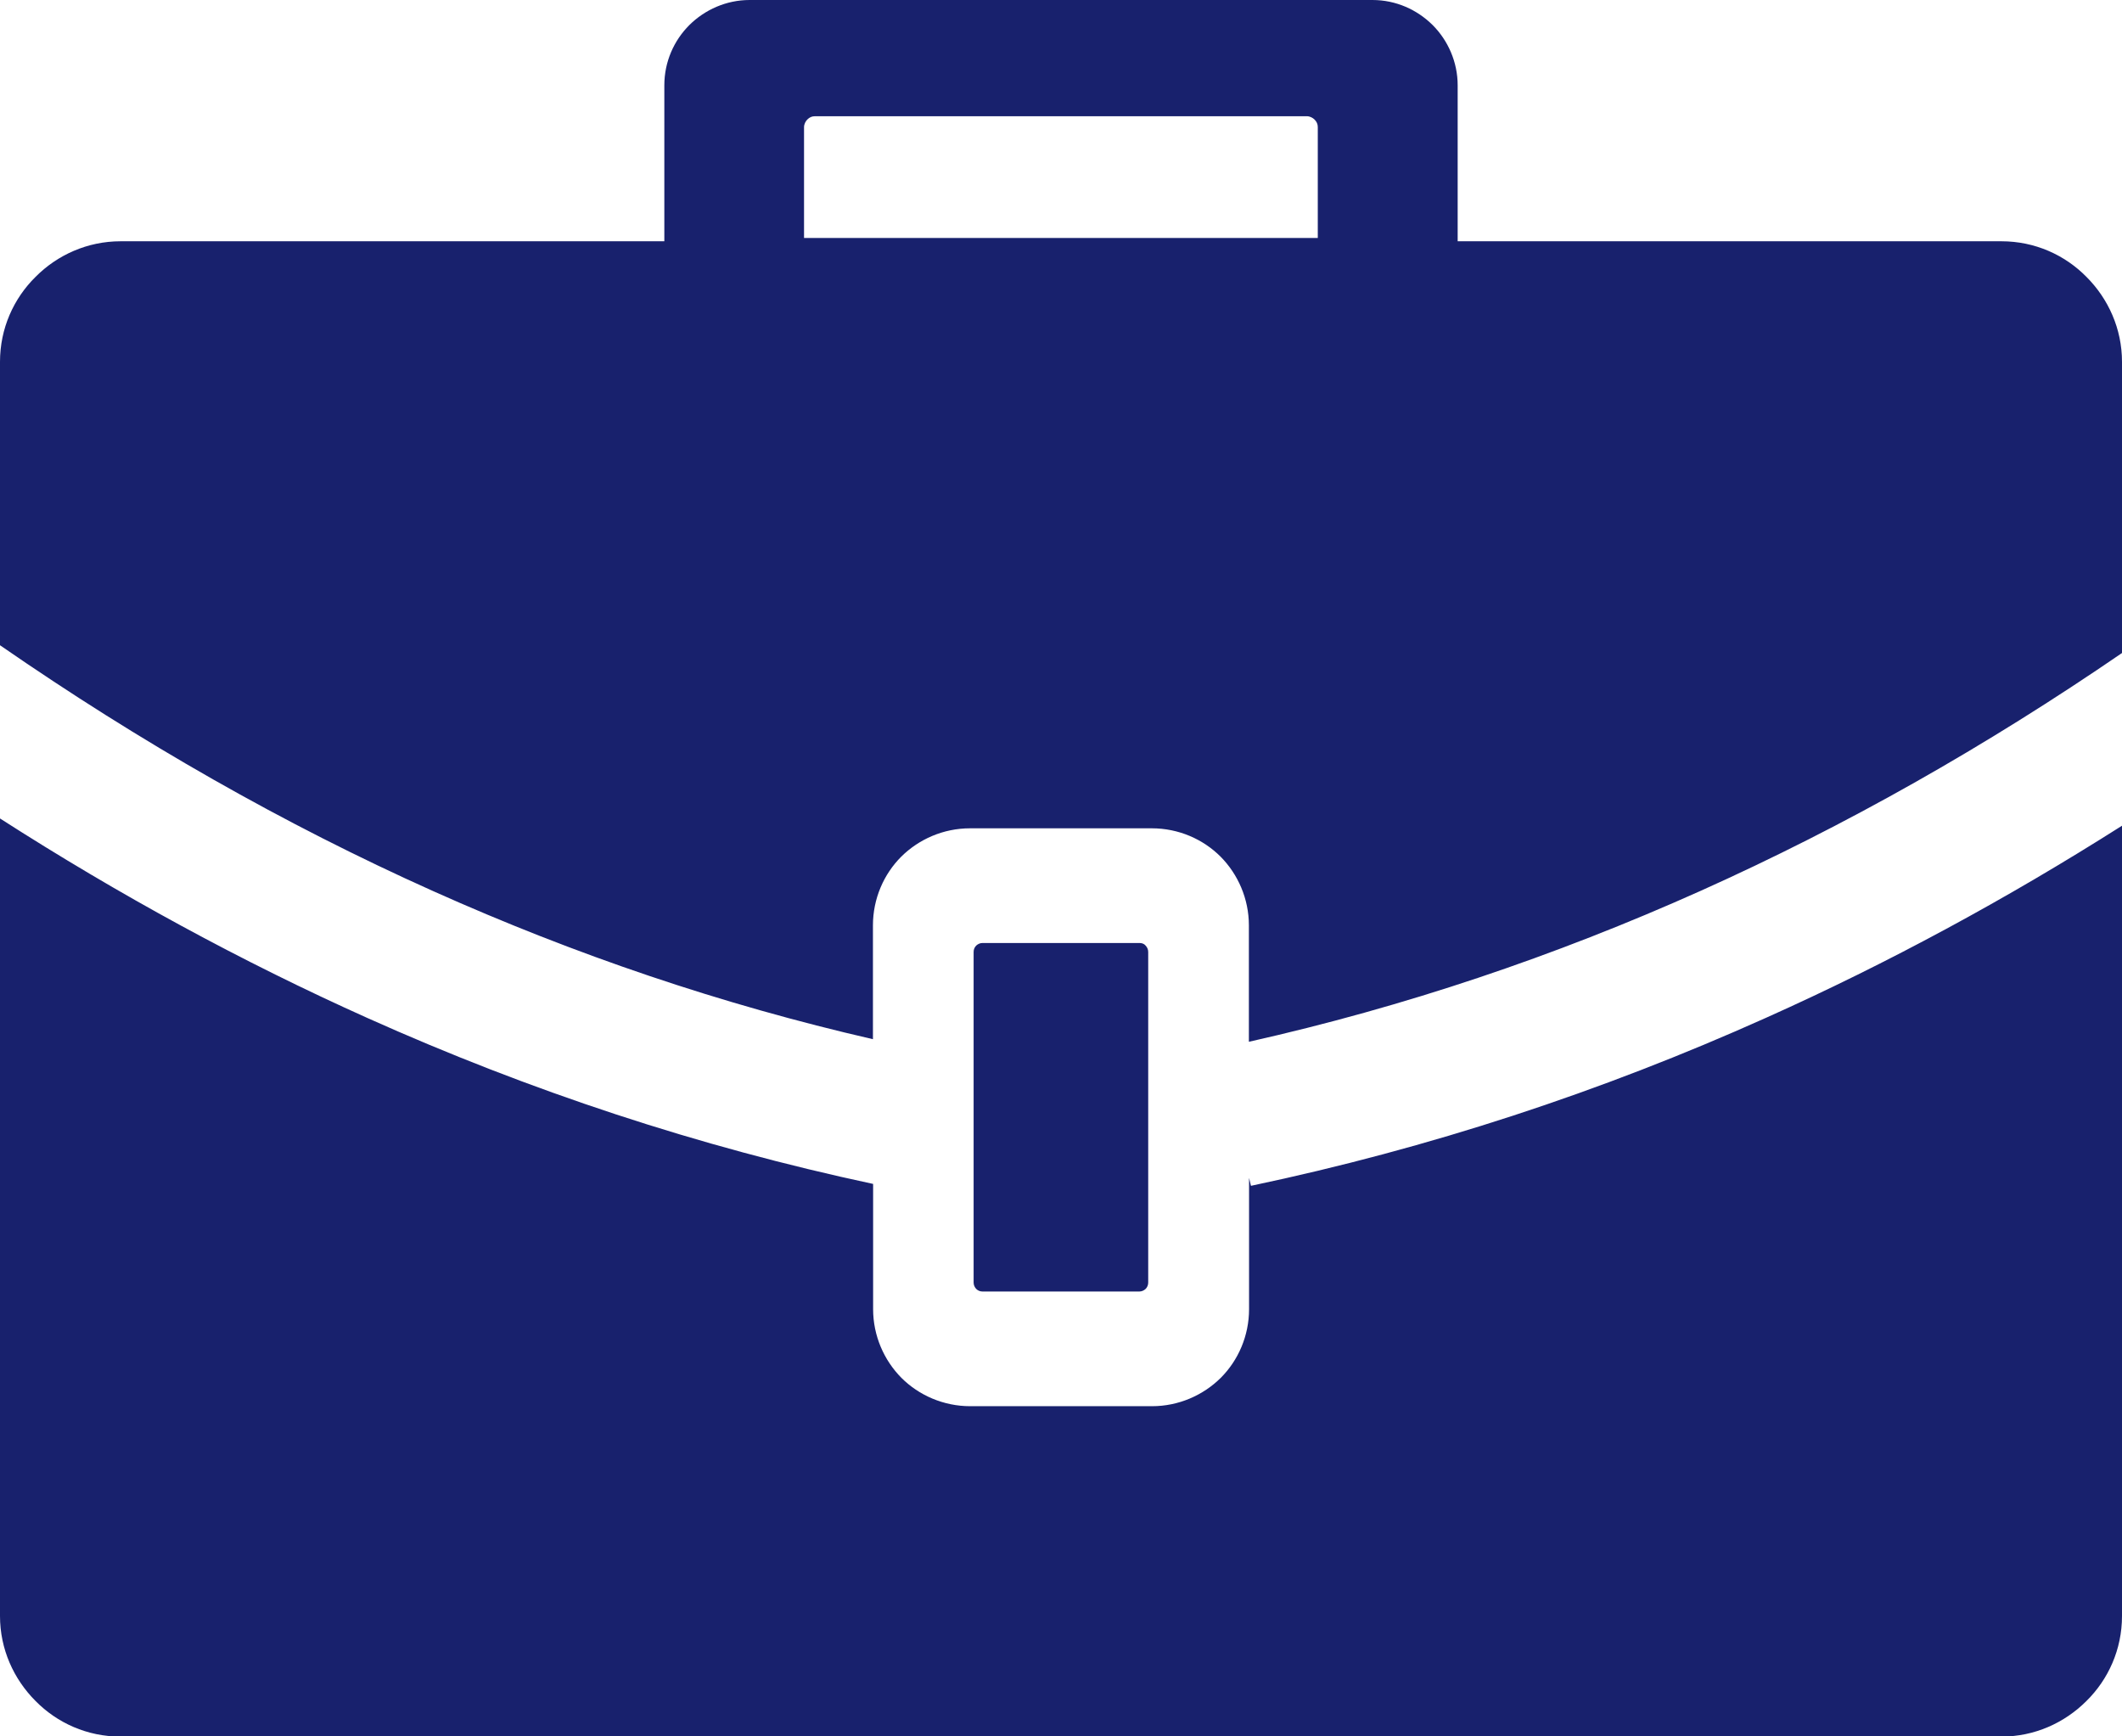 <?xml version="1.0" encoding="utf-8"?><svg version="1.1" id="Layer_1" xmlns="http://www.w3.org/2000/svg" xmlns:xlink="http://www.w3.org/1999/xlink" x="0px" y="0px" viewBox="0 0 122.88 100.54" style="enable-background:new 0 0 122.88 100.54" xml:space="preserve"><g fill="#18216d"><path d="M65.98,54.6H56.9c-0.15,0-0.27,0.06-0.37,0.15c-0.1,0.1-0.15,0.23-0.15,0.37v19.14c0,0.15,0.06,0.27,0.15,0.37 c0.1,0.1,0.23,0.15,0.37,0.15h9.07c0.15,0,0.27-0.06,0.37-0.15c0.1-0.1,0.15-0.23,0.15-0.37V55.12c0-0.15-0.06-0.27-0.15-0.37 C66.25,54.64,66.12,54.6,65.98,54.6L65.98,54.6L65.98,54.6z M6.98,13.97h31.49V4.94c0-1.37,0.56-2.6,1.45-3.49 C40.82,0.56,42.06,0,43.41,0h36.06c1.37,0,2.59,0.56,3.49,1.45c0.89,0.89,1.45,2.14,1.45,3.49v9.03h31.49 c1.93,0,3.67,0.79,4.92,2.06c1.27,1.27,2.06,3.01,2.06,4.92v16.86c-7.89,5.41-16.03,10.02-24.42,13.78 c-8.44,3.78-17.14,6.71-26.14,8.73v-6.74c0-1.54-0.63-2.96-1.64-3.98c-1.01-1.01-2.43-1.64-3.98-1.64H56.17l0,0 c-1.54,0-2.96,0.63-3.98,1.64c-1.01,1.01-1.64,2.43-1.64,3.98v6.59c-8.76-2.01-17.25-4.89-25.48-8.58 C16.45,47.73,8.1,42.96,0,37.36V20.95c0-1.93,0.79-3.67,2.06-4.92C3.32,14.76,5.07,13.97,6.98,13.97L6.98,13.97L6.98,13.97z M122.88,47.81v45.76c0,1.93-0.79,3.67-2.06,4.92c-1.27,1.27-3.01,2.06-4.92,2.06H6.98c-1.93,0-3.67-0.79-4.92-2.06 C0.79,97.22,0,95.48,0,93.57V47.39c6.89,4.42,13.98,8.28,21.27,11.55c9.41,4.22,19.17,7.45,29.29,9.61v7.25 c0,1.54,0.63,2.96,1.64,3.98c1.01,1.01,2.44,1.64,3.98,1.64h10.53c1.54,0,2.96-0.63,3.98-1.64c1.01-1.01,1.64-2.43,1.64-3.98v-7.6 l0.11,0.46c10.31-2.17,20.25-5.43,29.83-9.73C109.33,55.77,116.2,52.05,122.88,47.81L122.88,47.81z M75.71,6.73H47.19 c-0.17,0-0.31,0.06-0.44,0.19c-0.1,0.1-0.19,0.27-0.19,0.44v6.42h29.75V7.36c0-0.17-0.06-0.31-0.19-0.44 c-0.1-0.1-0.27-0.19-0.44-0.19H75.71L75.71,6.73z"/></g></svg>